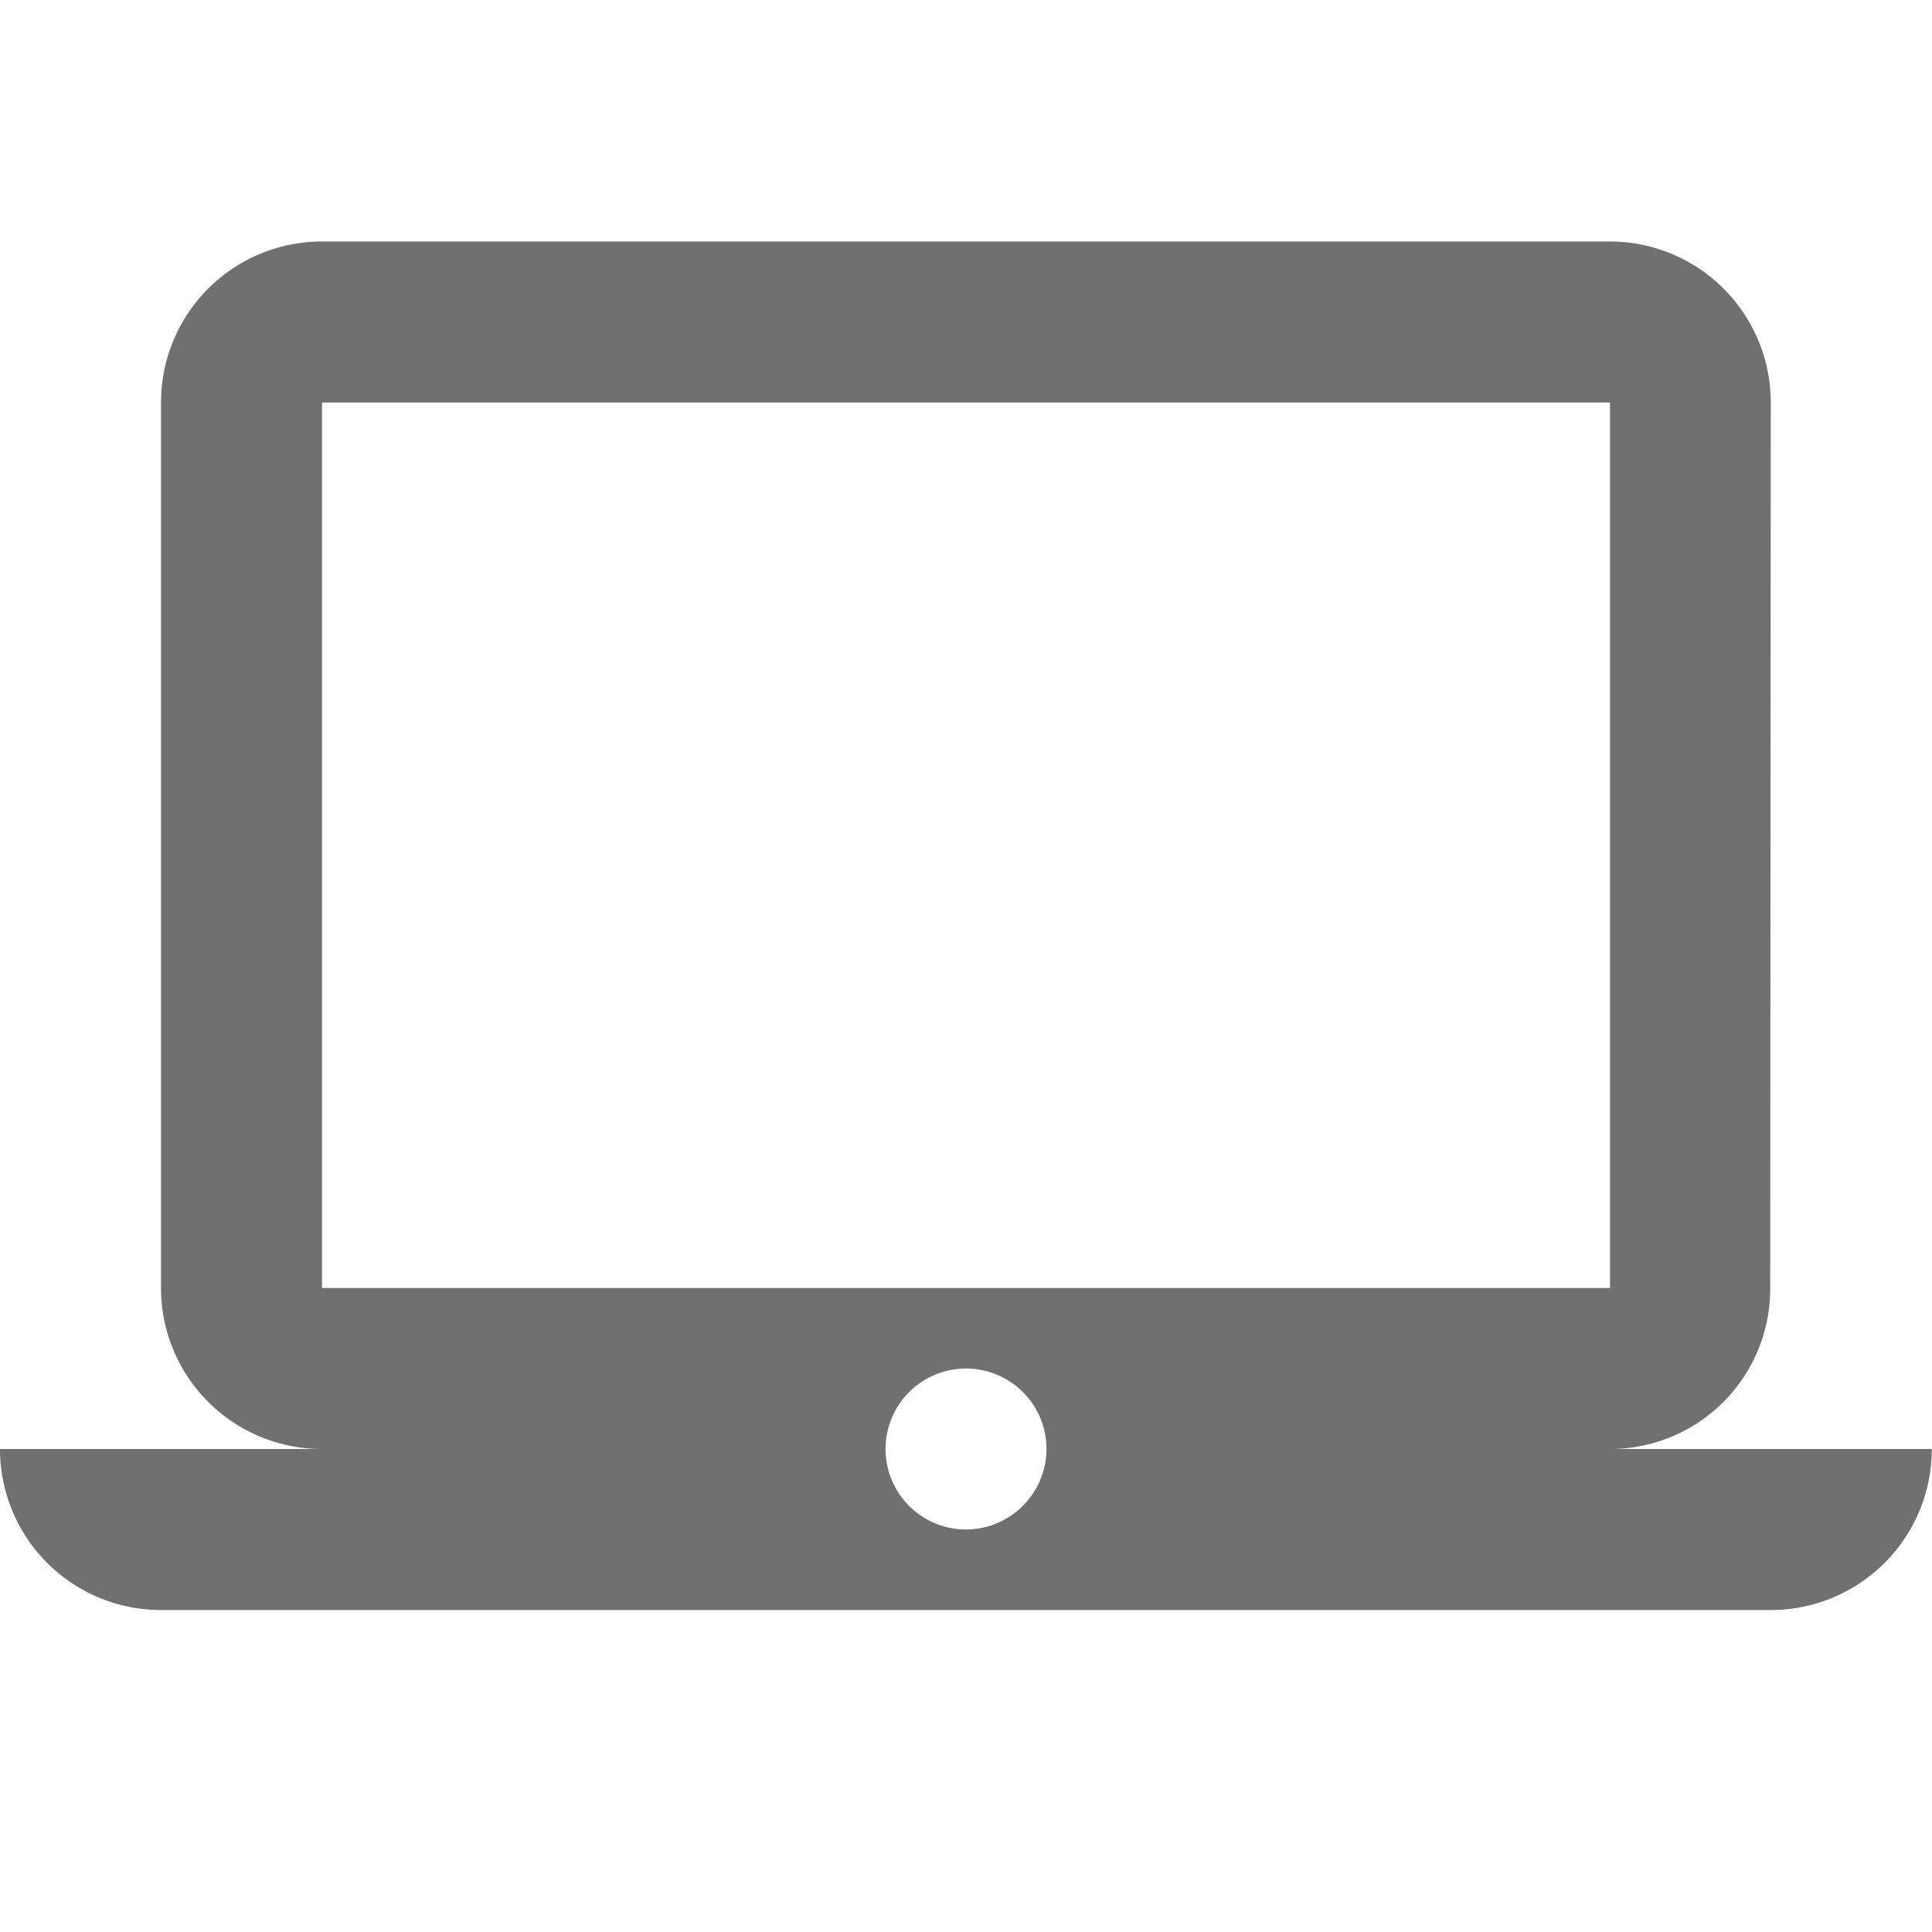 <svg data-name="Groupe 1" xmlns="http://www.w3.org/2000/svg" width="35.241" height="35.241"><path data-name="Tracé 3" d="M0 0h35.241v35.241H0z" fill="none"/><path data-name="Tracé 4" d="M29.368 26.431a2.923 2.923 0 002.922-2.937l.01-16.152a2.936 2.936 0 00-2.932-2.937H5.874a2.936 2.936 0 00-2.937 2.937v16.152a2.936 2.936 0 002.937 2.937H0a2.936 2.936 0 002.937 2.937H32.3a2.936 2.936 0 002.937-2.937zM5.874 7.342h23.494v16.152H5.874zm11.747 20.557a1.468 1.468 0 111.468-1.468 1.473 1.473 0 01-1.468 1.468z" fill="#707070"/></svg>